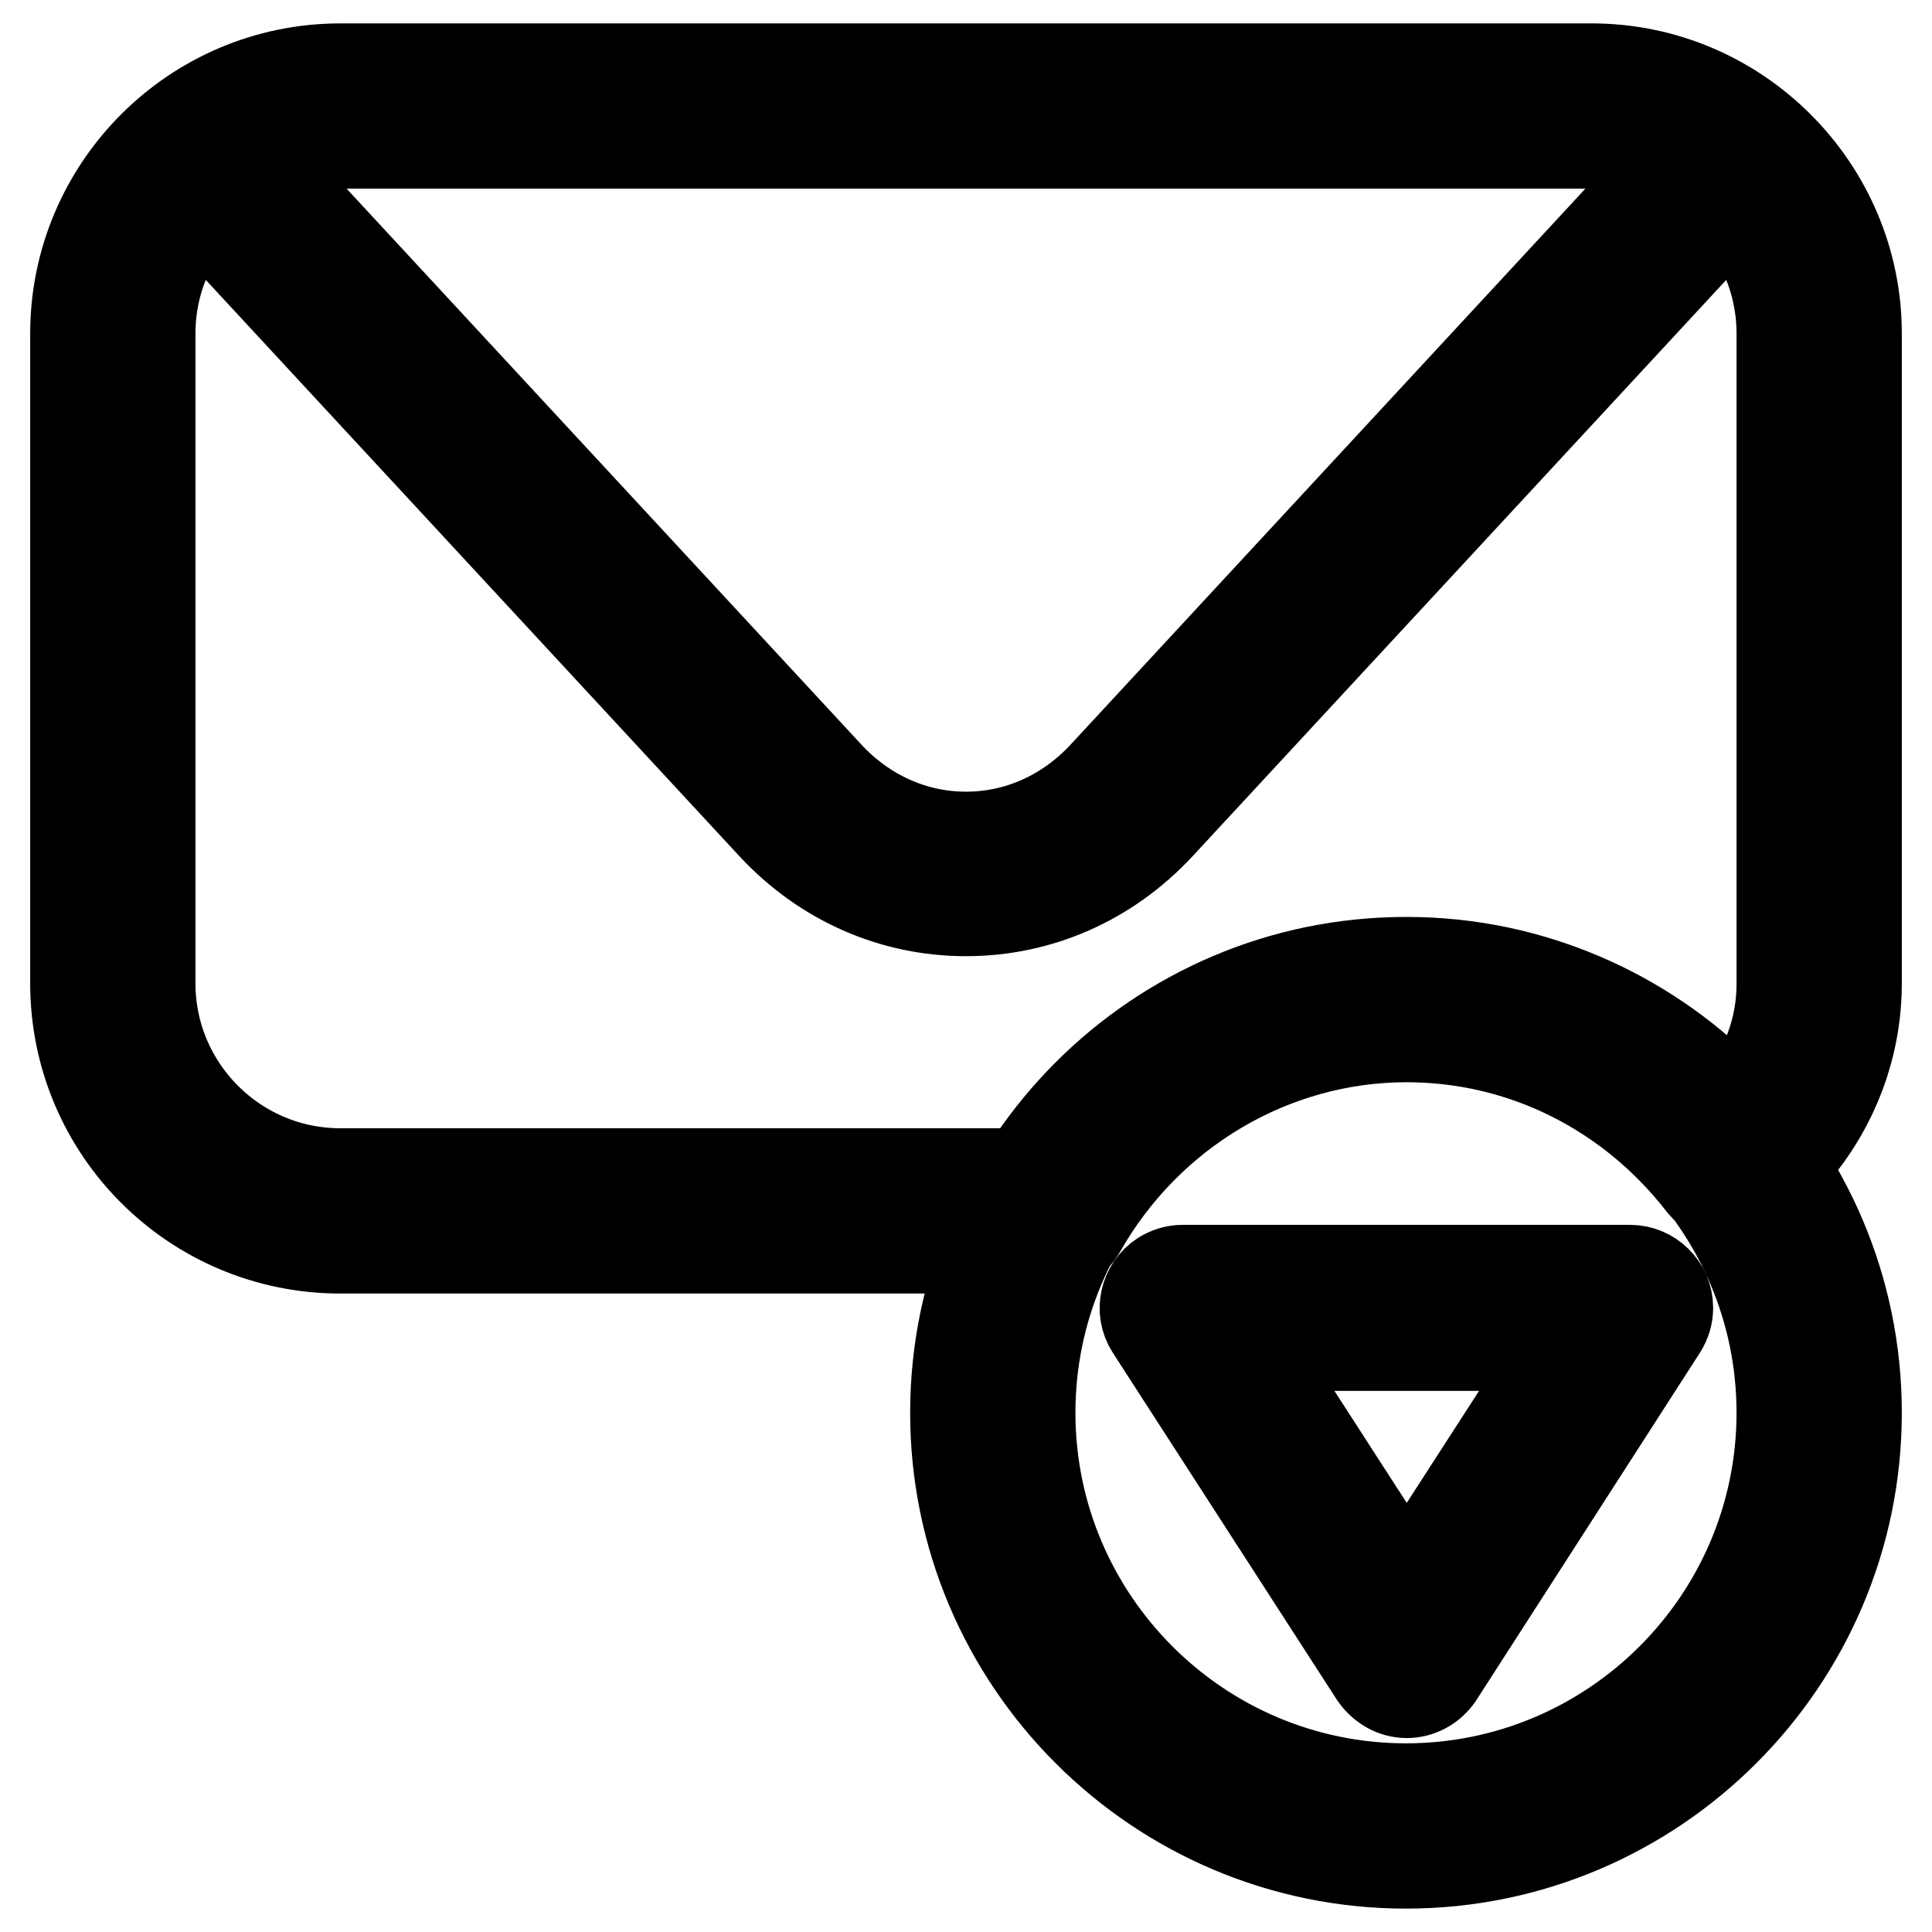 <?xml version="1.0" encoding="utf-8"?>
<!-- Svg Vector Icons : http://www.onlinewebfonts.com/icon -->
<!DOCTYPE svg PUBLIC "-//W3C//DTD SVG 1.1//EN" "http://www.w3.org/Graphics/SVG/1.1/DTD/svg11.dtd">
<svg version="1.1" xmlns="http://www.w3.org/2000/svg" xmlns:xlink="http://www.w3.org/1999/xlink" x="0px" y="0px" viewBox="0 0 256 256" enable-background="new 0 0 256 256" xml:space="preserve">
<g> <path stroke-width="12" fill-opacity="0" stroke="#000000"  d="M128,120.7L128,120.7c-9.7,0-18.8-4-25.6-11.3L23.6,24.3c-1.8-2.1-1.6-5.2,0.5-7c2-1.7,5-1.6,6.8,0.3 l78.8,85.1c4.9,5.3,11.4,8.2,18.3,8.2h0c6.9,0,13.4-2.9,18.3-8.2l78.8-85.1c1.9-2,5-2.1,7-0.3s2.1,5,0.3,7l0,0l-78.8,85.1 C146.8,116.7,137.7,120.7,128,120.7L128,120.7z M186.3,246.9c-32.9,0-59.7-26.8-59.7-59.7c0-32.9,26.8-59.7,59.7-59.7 c32.9,0,59.7,26.8,59.7,59.7C246,220.1,219.2,246.9,186.3,246.9z M186.3,137.4c-27.4,0-49.8,22.3-49.8,49.8 c0,27.4,22.3,49.8,49.8,49.8c27.4,0,49.8-22.3,49.8-49.8C236.1,159.8,213.8,137.4,186.3,137.4z M138.9,165.4H45.1 c-19.4,0-35.1-15.7-35.1-35.1V44.2C10,24.9,25.7,9.1,45.1,9.1h165.8c19.3,0,35.1,15.8,35.1,35.1v86.1c0,10.6-4.9,20.6-13.4,27.4 c-2.1,1.7-5.3,1.3-7-0.8c0,0,0,0,0,0c-9.6-12.4-23.9-19.5-39.2-19.5c-17.8,0-34.3,9.8-43.2,25.5 C142.3,164.5,140.7,165.4,138.9,165.4z M45.1,19c-13.9,0-25.2,11.3-25.2,25.2v86.1c0,13.9,11.3,25.2,25.2,25.2h91 c10.9-17.3,29.9-28,50.3-28c16.6,0,32.2,6.9,43.5,19.2c4-4.5,6.2-10.3,6.2-16.3V44.2c0-13.9-11.3-25.2-25.2-25.2H45.1z  M186.4,224.3c-1.7,0-3.2-0.9-4.2-2.3l-29.7-46c-1.5-2.3-0.8-5.4,1.5-6.9c0.8-0.5,1.7-0.8,2.7-0.8H216c2.7,0,5,2.2,5,5 c0,1-0.3,1.9-0.8,2.7l-29.6,46C189.6,223.5,188,224.3,186.4,224.3z M165.8,178.3l20.6,31.9l20.6-31.9H165.8L165.8,178.3z"/></g>
</svg>